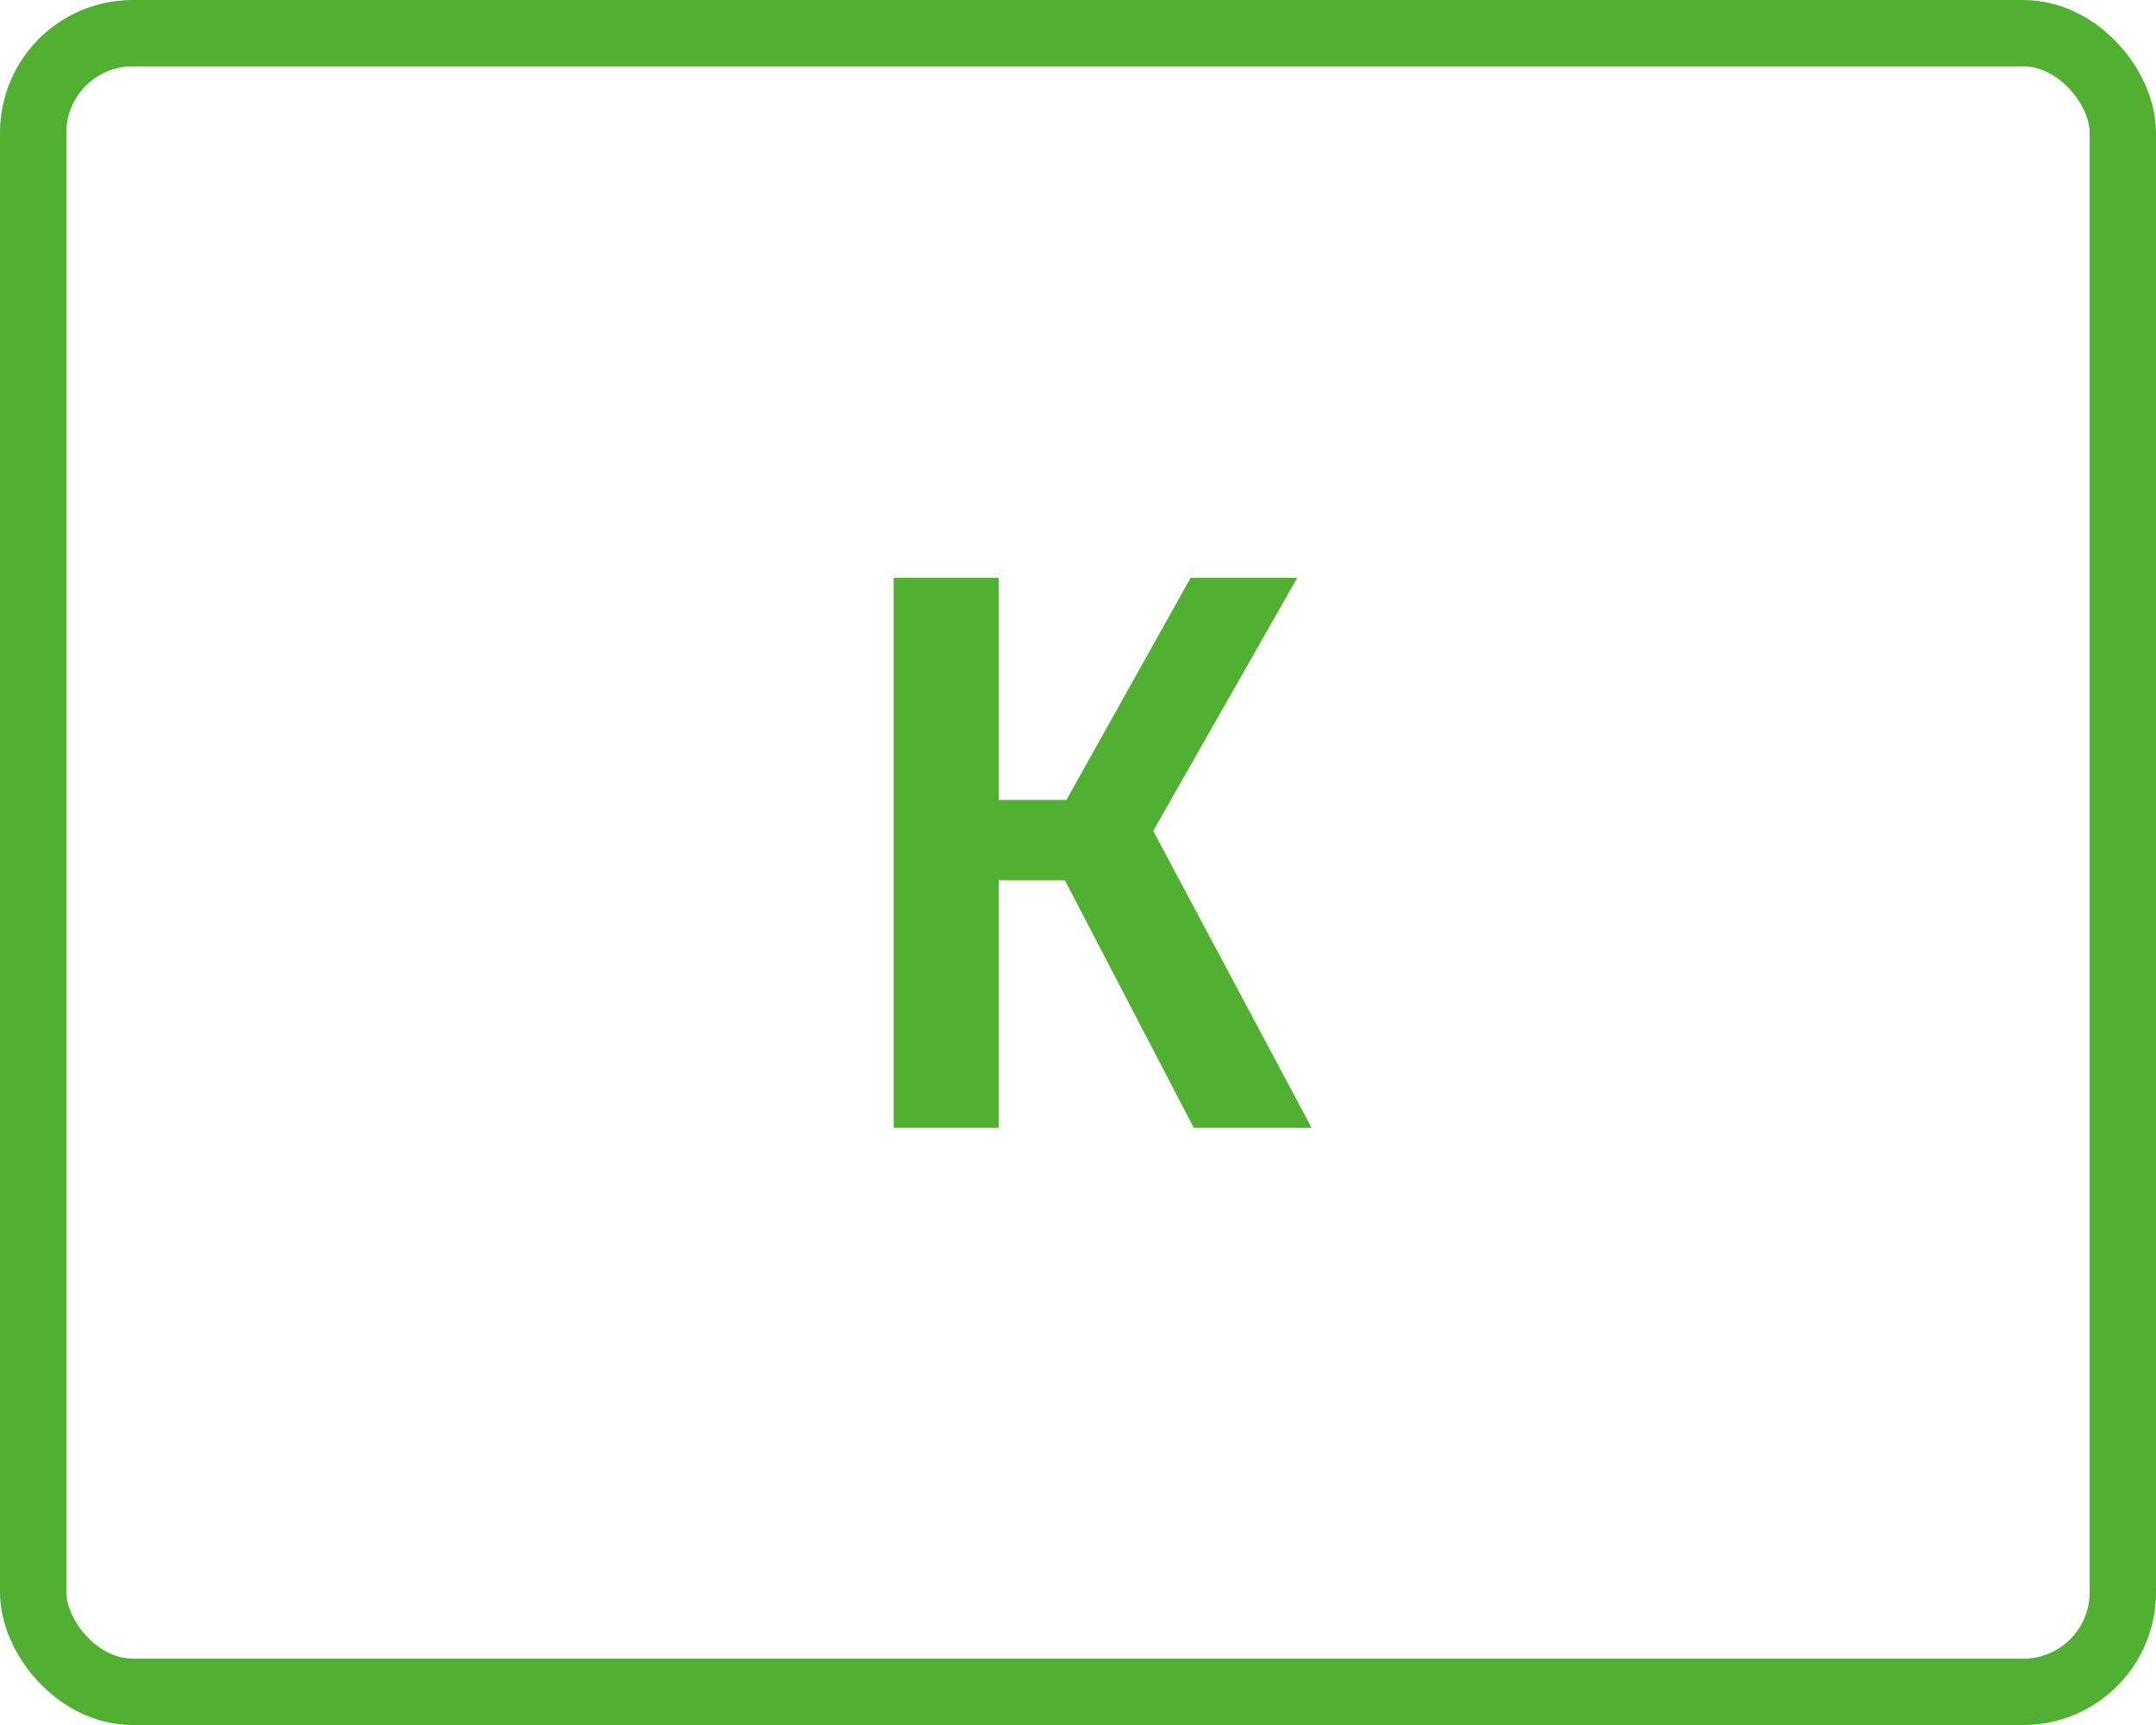 <svg width="65" height="52" viewBox="0 0 65 52" fill="none" xmlns="http://www.w3.org/2000/svg">
<path d="M39.112 17.416L34.768 25.048L39.544 34H35.992L32.104 26.536H30.112V34H26.944V17.416H30.112V24.112H32.152L35.896 17.416H39.112Z" fill="#51AF31"/>
<rect x="1" y="1" width="63" height="50" rx="3" stroke="#51AF31" stroke-width="2"/>
</svg>
